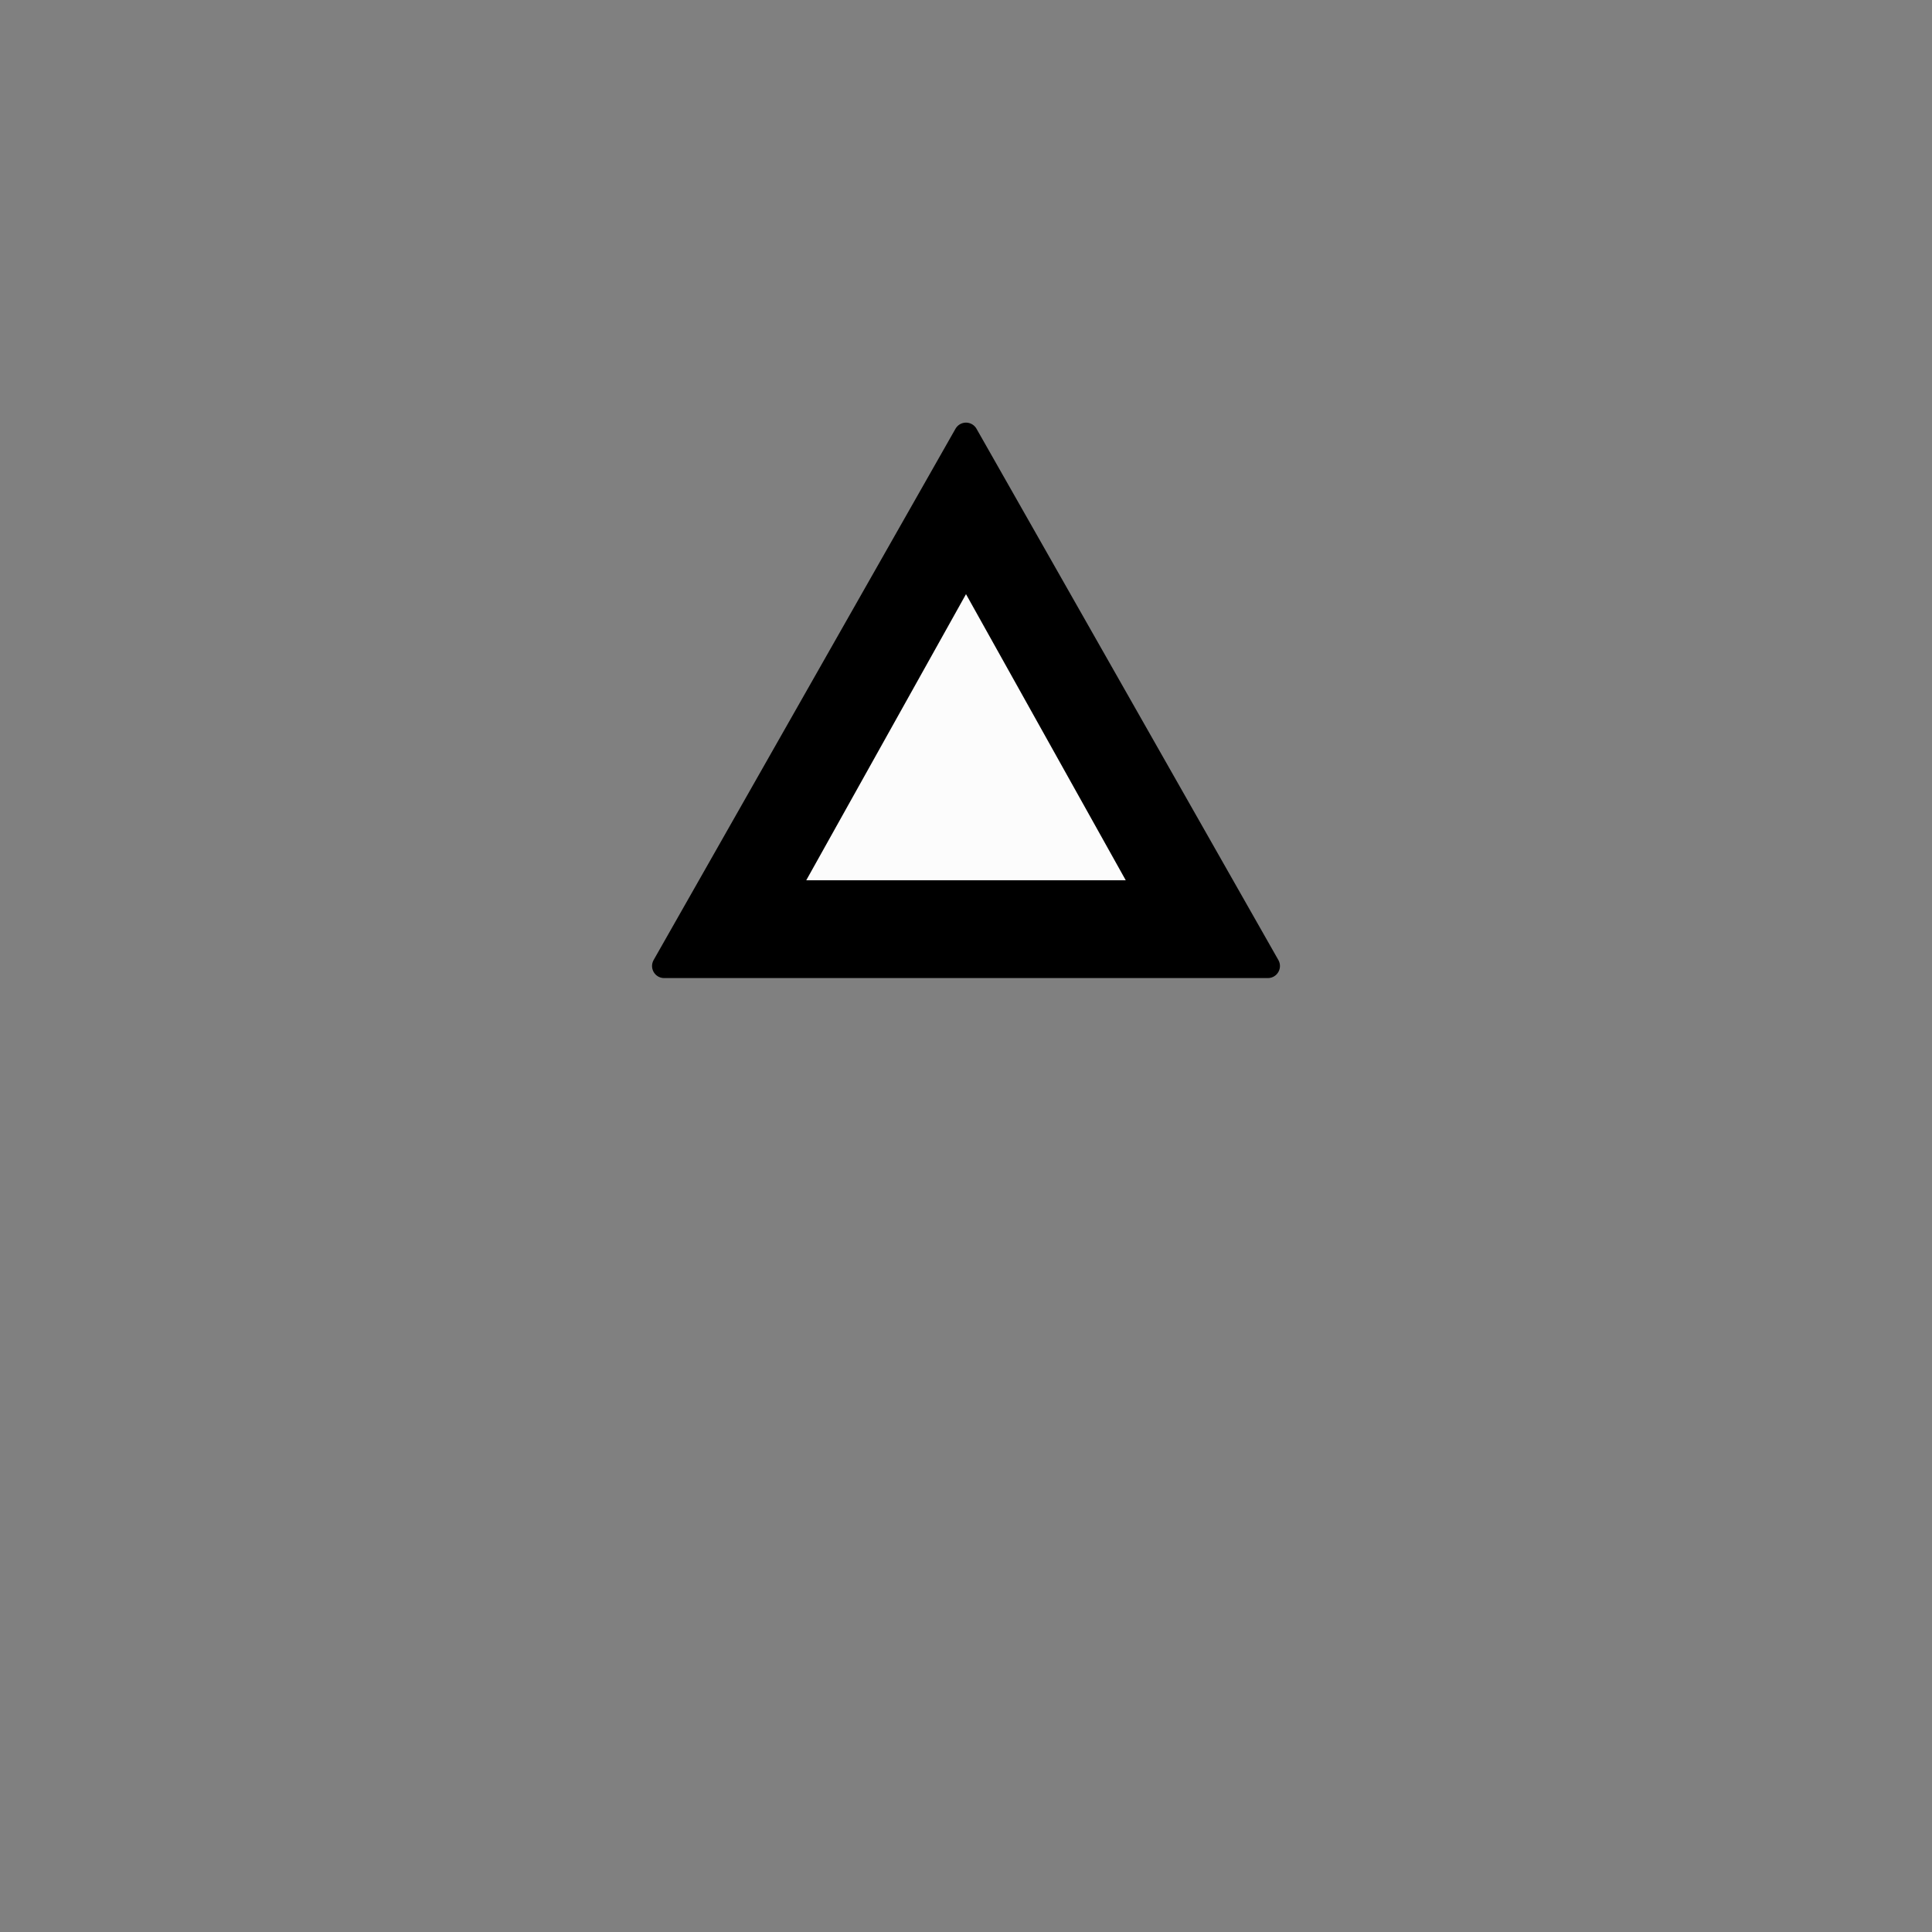<svg xmlns="http://www.w3.org/2000/svg" width="800" height="800">
<rect width="100%" height="100%" fill="#808080" stroke="none"/>
<g fill="none"
   transform="matrix(1,0,0,-1,400,400)"
   stroke-width="10"
   stroke-linejoin="round"
   stroke-linecap="round">

<!--              -->
<!-- SIGNATUR L10 -->
<!-- ============ -->

<!-- Klettermassiv B I   -->

<g id="klettermassiv_bi">

<path d="
    M 0,220
    L 125,0
    L -125,0
    L 0,220
  "
  stroke-width="10"
  stroke="black"
  fill="black"
  zx="0" zy="25" />

<path d="
    M 0,155
    L 67,35
    L -67,35
    L 0,155
  "
  stroke-width="1"
  stroke="black"
  fill="#fcfcfc"
  zx="0" zy="60" />

</g>

<!-- KLETTERMASSIV B I  -->

</g>

</svg>